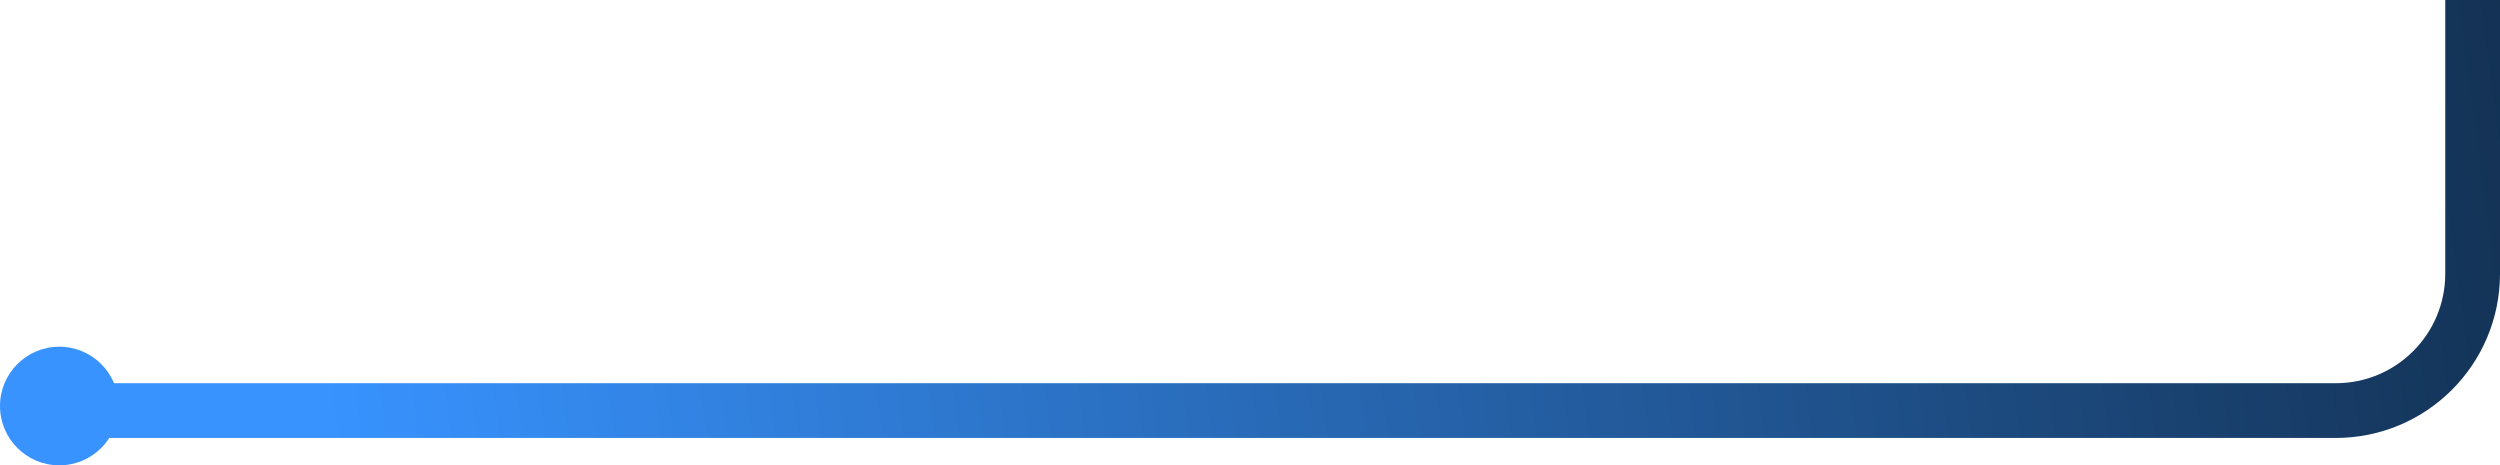 <svg width="274" height="51" viewBox="0 0 274 51" fill="none" xmlns="http://www.w3.org/2000/svg">
<circle cx="6.5" cy="6.5" r="6.5" transform="matrix(-1 0 0 1 13 38)" fill="#3893FF"/>
<path d="M271 -114V30C271 38.284 264.284 45 256 45H7" stroke="url(#paint0_linear_6874_4630)" stroke-width="6"/>
<defs>
<linearGradient id="paint0_linear_6874_4630" x1="36.5" y1="52.5" x2="323.5" y2="13.5" gradientUnits="userSpaceOnUse">
<stop stop-color="#3893FF"/>
<stop offset="1" stop-color="#0C1F33"/>
</linearGradient>
</defs>
</svg>
